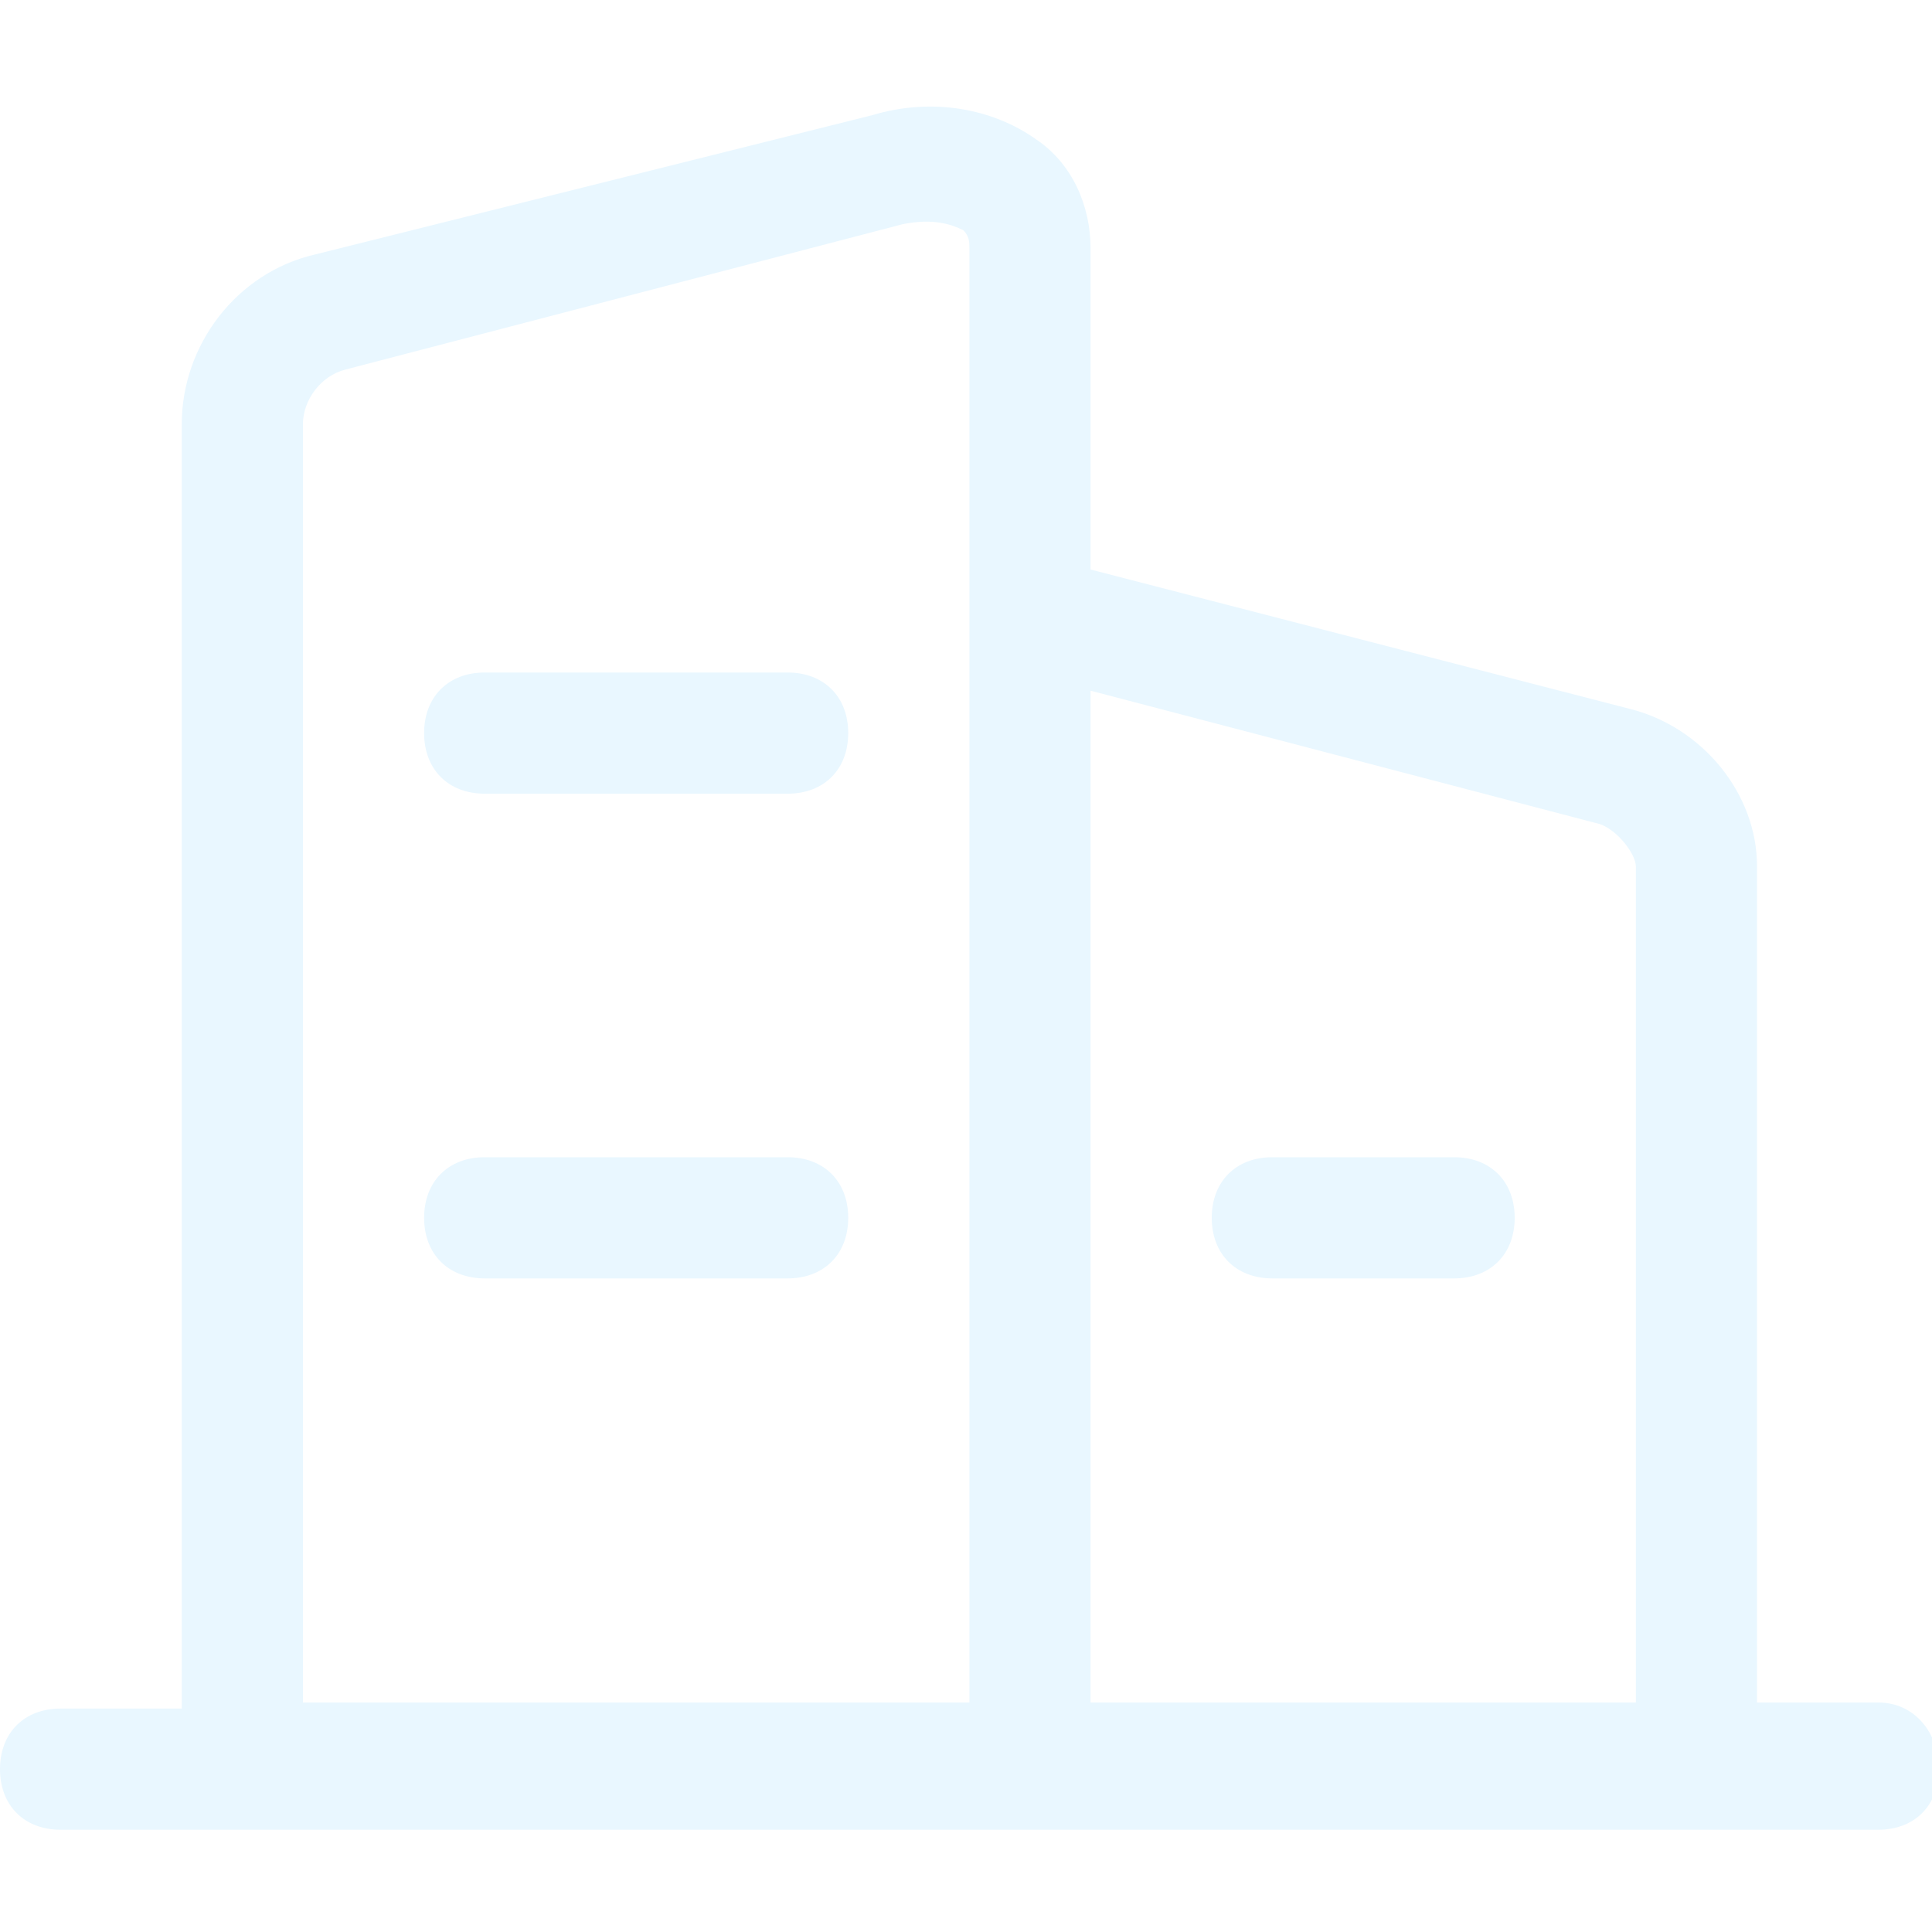﻿<?xml version="1.0" encoding="utf-8"?>
<svg version="1.1" xmlns:xlink="http://www.w3.org/1999/xlink" width="50px" height="50px" xmlns="http://www.w3.org/2000/svg">
  <defs>
    <path d="M 0 0  L 1024 0  L 1024 1024  L 0 1024  Z " fill-rule="evenodd" fill="black" id="path44" />
    <clipPath id="clip45">
      <use xlink:href="#path44" />
    </clipPath>
    <filter x="-50.00%" y="-50.00%" width="200.00%" height="200.00%" filterUnits="objectBoundingBox" id="filter46">
      <feColorMatrix type="matrix" values="1 0 0 0 0  0 1 0 0 0  0 0 1 0 0  0 0 0 1 0  " in="SourceGraphic" />
    </filter>
  </defs>
  <g transform="matrix(1 0 0 1 -15 -20 )">
    <g transform="matrix(0.049 0 0 0.049 15 20 )" clip-path="url(#clip45)" filter="url(#filter46)">
      <path d="M416 611.2H256c-19.2 0-32 12.8-32 32s12.8 32 32 32h160c19.2 0 32-12.8 32-32s-12.8-32-32-32z m0-256H256c-19.2 0-32 12.8-32 32s12.8 32 32 32h160c19.2 0 32-12.8 32-32s-12.8-32-32-32z" p-id="16405" fill="#E9F7FF"></path>
      <path d="M992 899.2h-64V457.6c0-38.4-28.8-73.6-67.2-83.2L576 300.8V131.2c0-22.4-9.6-44.8-28.8-57.6-22.4-16-54.4-22.4-86.4-12.8L166.4 134.4C124.8 144 96 182.4 96 224v678.4H32c-19.2 0-32 12.8-32 32s12.8 32 32 32h960c19.2 0 32-12.8 32-32s-12.8-35.2-32-35.2z m-480 0H160V224c0-12.8 9.6-25.6 22.4-28.8l294.4-76.8c16-3.2 25.6 0 32 3.2 3.2 3.2 3.2 6.4 3.2 9.6v768z m352 0H576V364.8l268.8 70.4c9.6 3.2 19.2 16 19.2 22.4v441.6z" p-id="16406" fill="#E9F7FF"></path>
      <path d="M768 611.2h-96c-19.2 0-32 12.8-32 32s12.8 32 32 32h96c19.2 0 32-12.8 32-32s-12.8-32-32-32z" p-id="16407" fill="#E9F7FF"></path>
    </g>
  </g>
</svg>